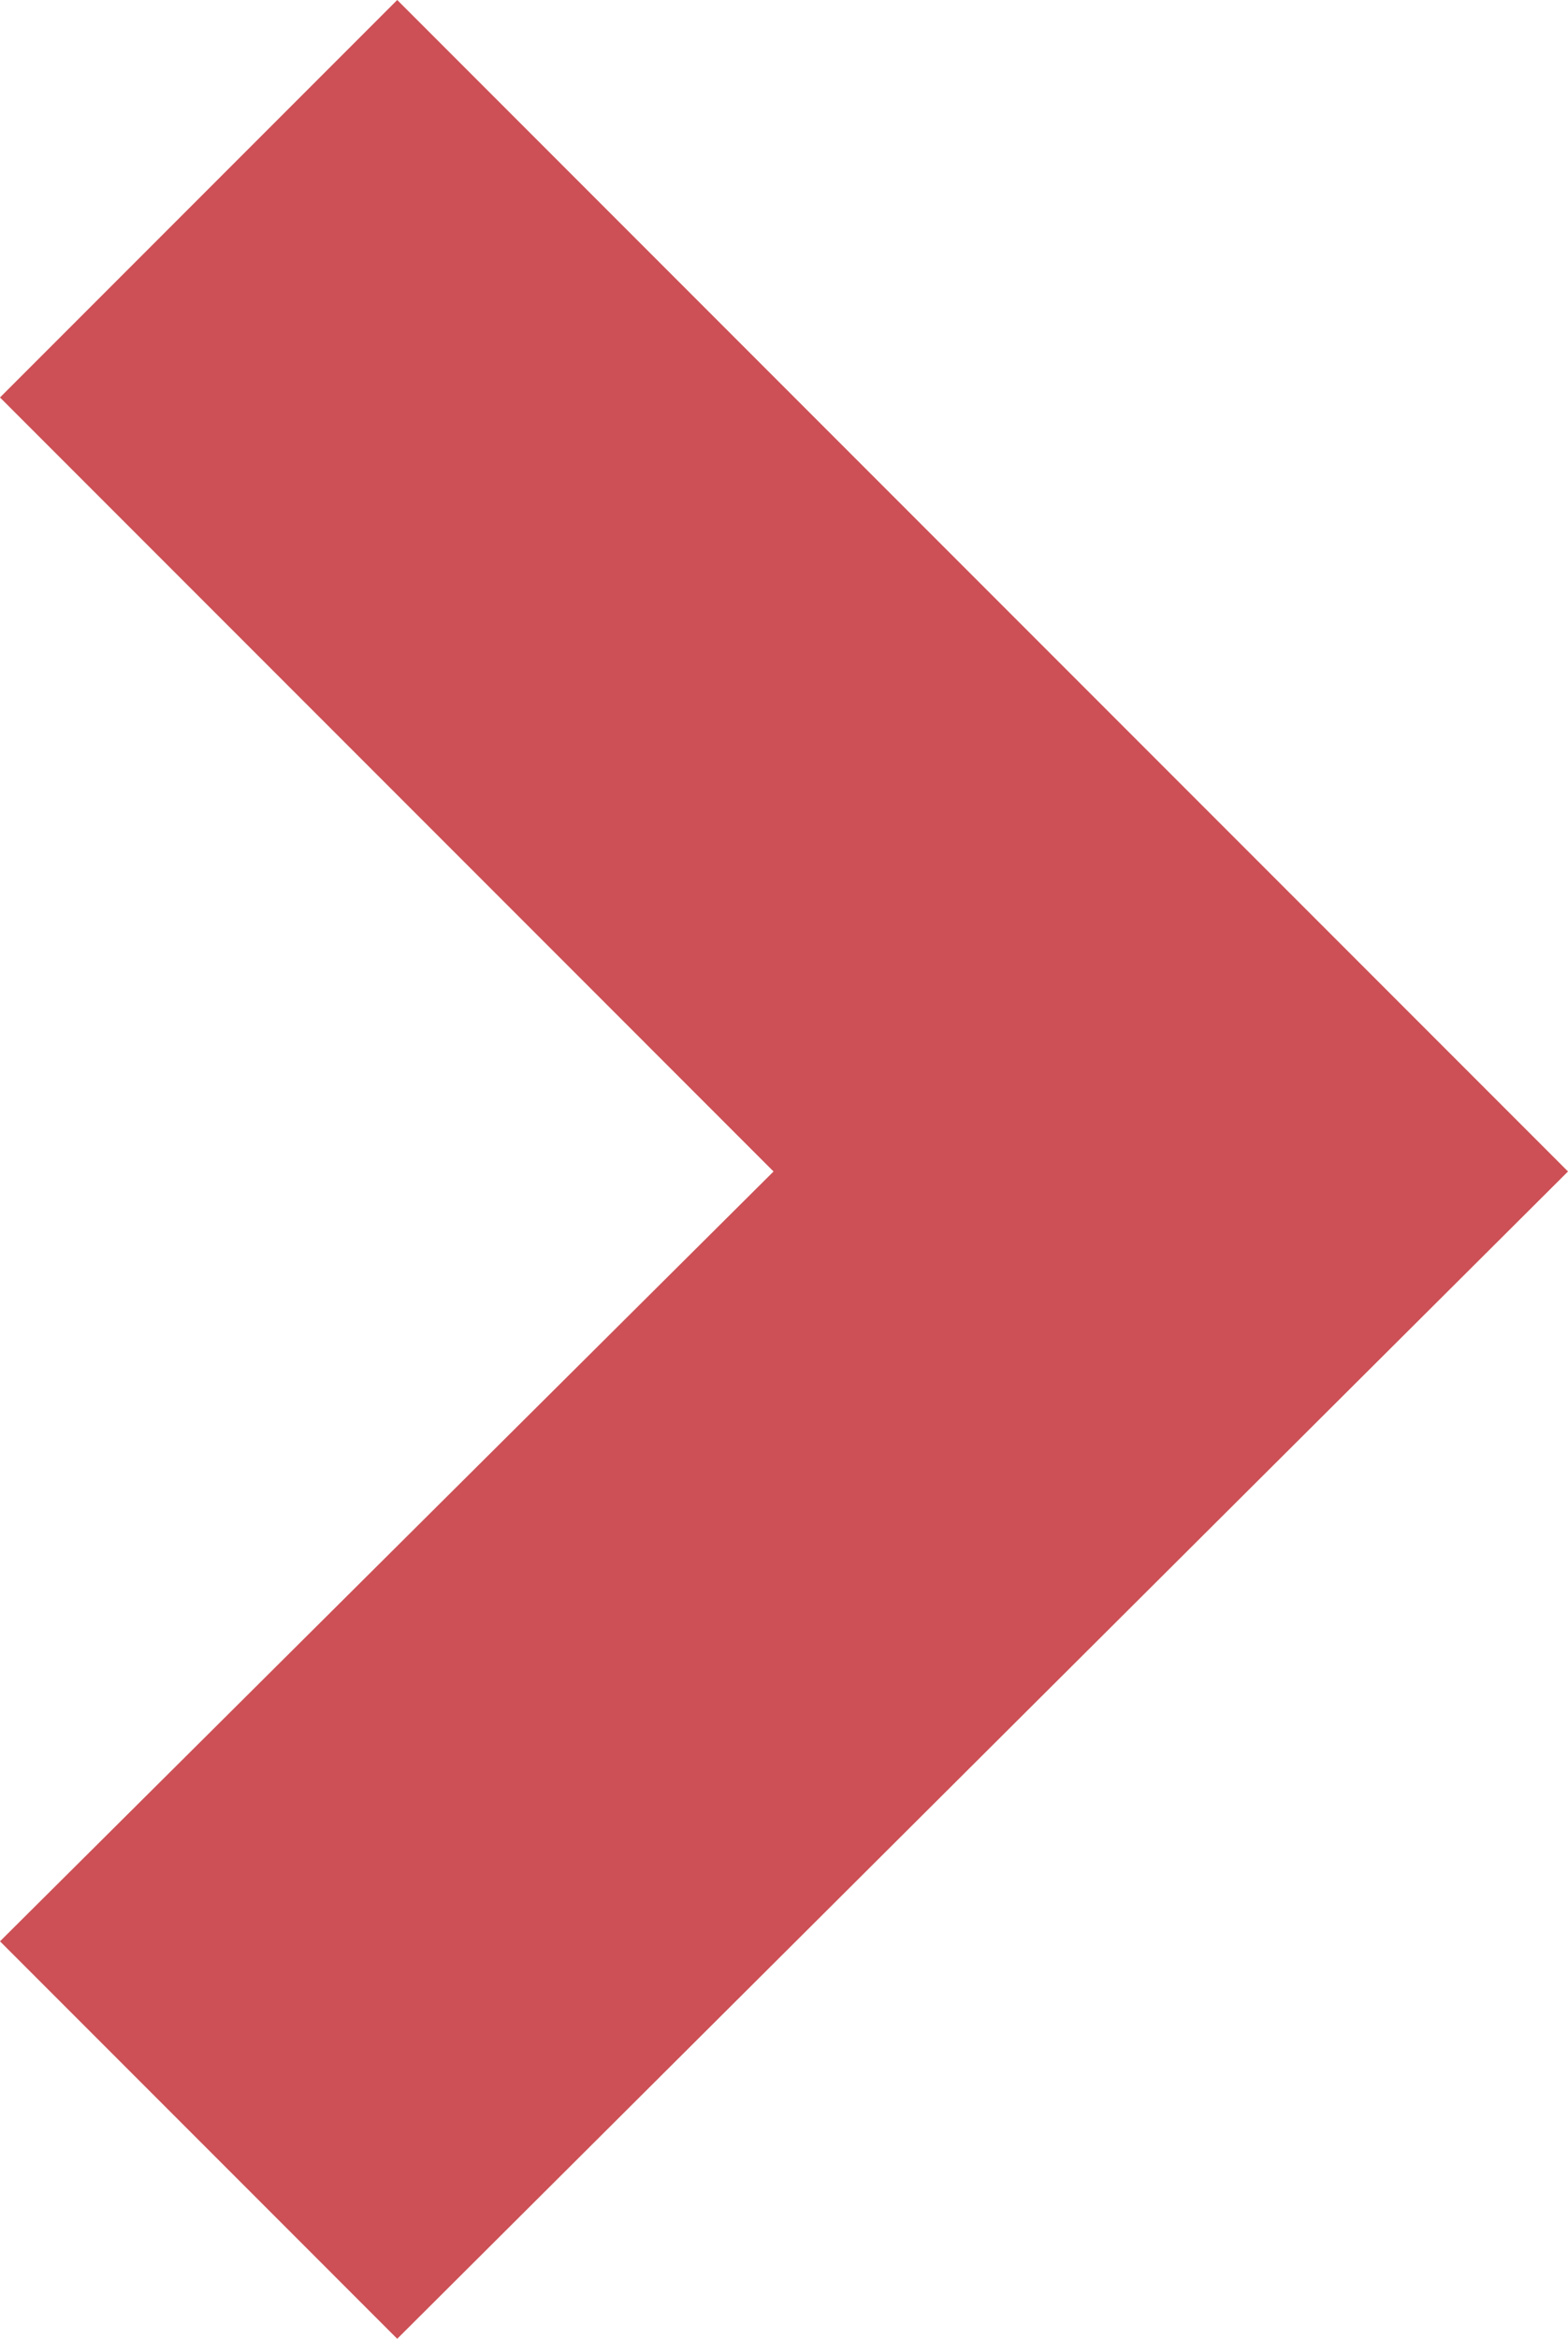 <?xml version="1.0" encoding="UTF-8" standalone="no"?>
<svg
   height="13.975"
   width="9.375"
   version="1.1"
   id="svg174"
   sodipodi:docname="chevronrightred.svg"
   inkscape:version="1.2.2 (732a01da63, 2022-12-09)"
   xmlns:inkscape="http://www.inkscape.org/namespaces/inkscape"
   xmlns:sodipodi="http://sodipodi.sourceforge.net/DTD/sodipodi-0.dtd"
   xmlns="http://www.w3.org/2000/svg"
   xmlns:svg="http://www.w3.org/2000/svg">
  <defs
     id="defs178" />
  <sodipodi:namedview
     id="namedview176"
     pagecolor="#ffffff"
     bordercolor="#000000"
     borderopacity="0.25"
     inkscape:showpageshadow="2"
     inkscape:pageopacity="0.0"
     inkscape:pagecheckerboard="0"
     inkscape:deskcolor="#d1d1d1"
     showgrid="false"
     inkscape:zoom="36.541667"
     inkscape:cx="4.9532497"
     inkscape:cy="7.0057013"
     inkscape:window-width="1858"
     inkscape:window-height="1057"
     inkscape:window-x="54"
     inkscape:window-y="-8"
     inkscape:window-maximized="1"
     inkscape:current-layer="svg174" />
  <path
     d="M 2.375,13.975 0,11.6 4.625,7 0,2.375 2.375,0 l 7,7 z"
     id="path172"
     style="fill:#cc5055" />
</svg>
